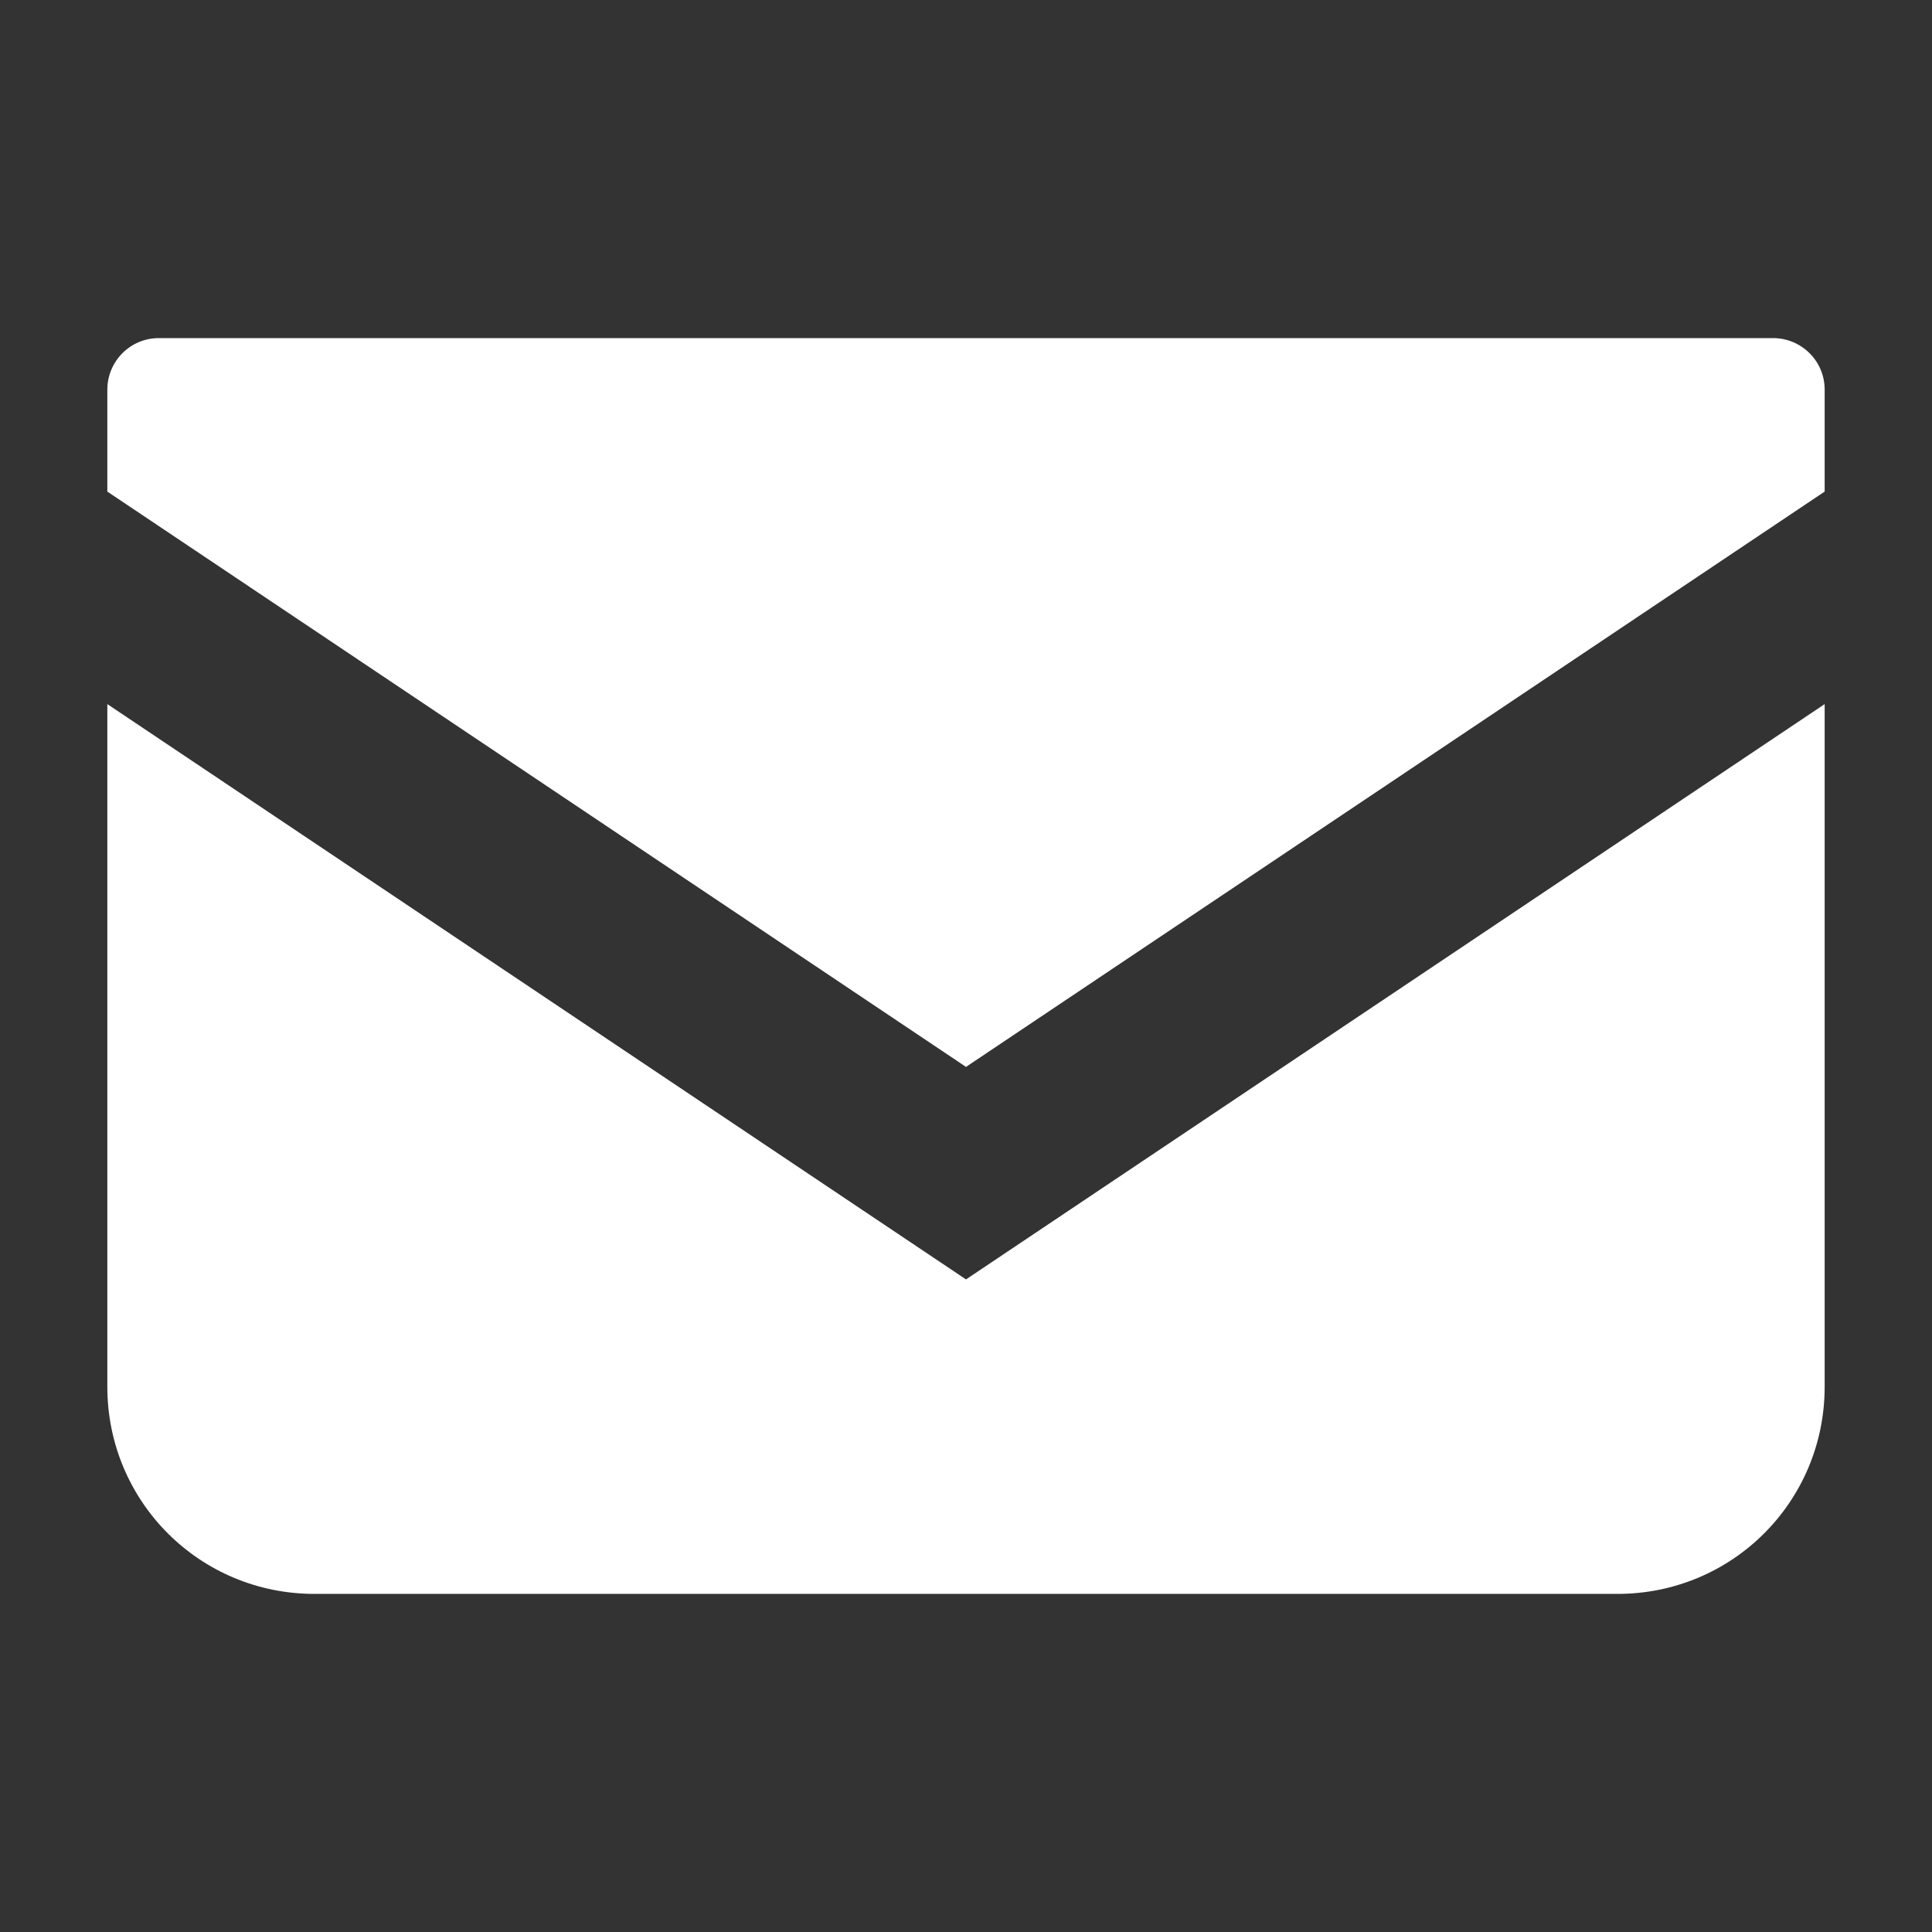 <?xml version="1.0" encoding="UTF-8"?>
<svg id="_レイヤー_2" data-name="レイヤー 2" xmlns="http://www.w3.org/2000/svg" width="18" height="18" viewBox="0 0 18 18">
  <rect x="0" y="0" width="18" height="18" fill="#333333" stroke="none"/>
  <defs>
    <style>
      .cls-1 {
        fill: none;
      }

      .cls-2 {
        fill: #fff;
      }
    </style>
  </defs>
  <g id="_レイヤー_1-2" data-name="レイヤー 1">
    <g>
      <path class="cls-2" d="M16.52,3.15H1.48c-.27,0-.48.22-.48.48v.95l8,5.36,8-5.36v-.95c0-.27-.22-.48-.48-.48Z"/>
      <path class="cls-2" d="M1,6.56v6.36c0,1.07.86,1.93,1.93,1.93h12.14c1.07,0,1.93-.86,1.93-1.93v-6.36l-8,5.36L1,6.56Z"/>
    </g>
    <rect class="cls-1" width="18" height="18"/>
  </g>
</svg>